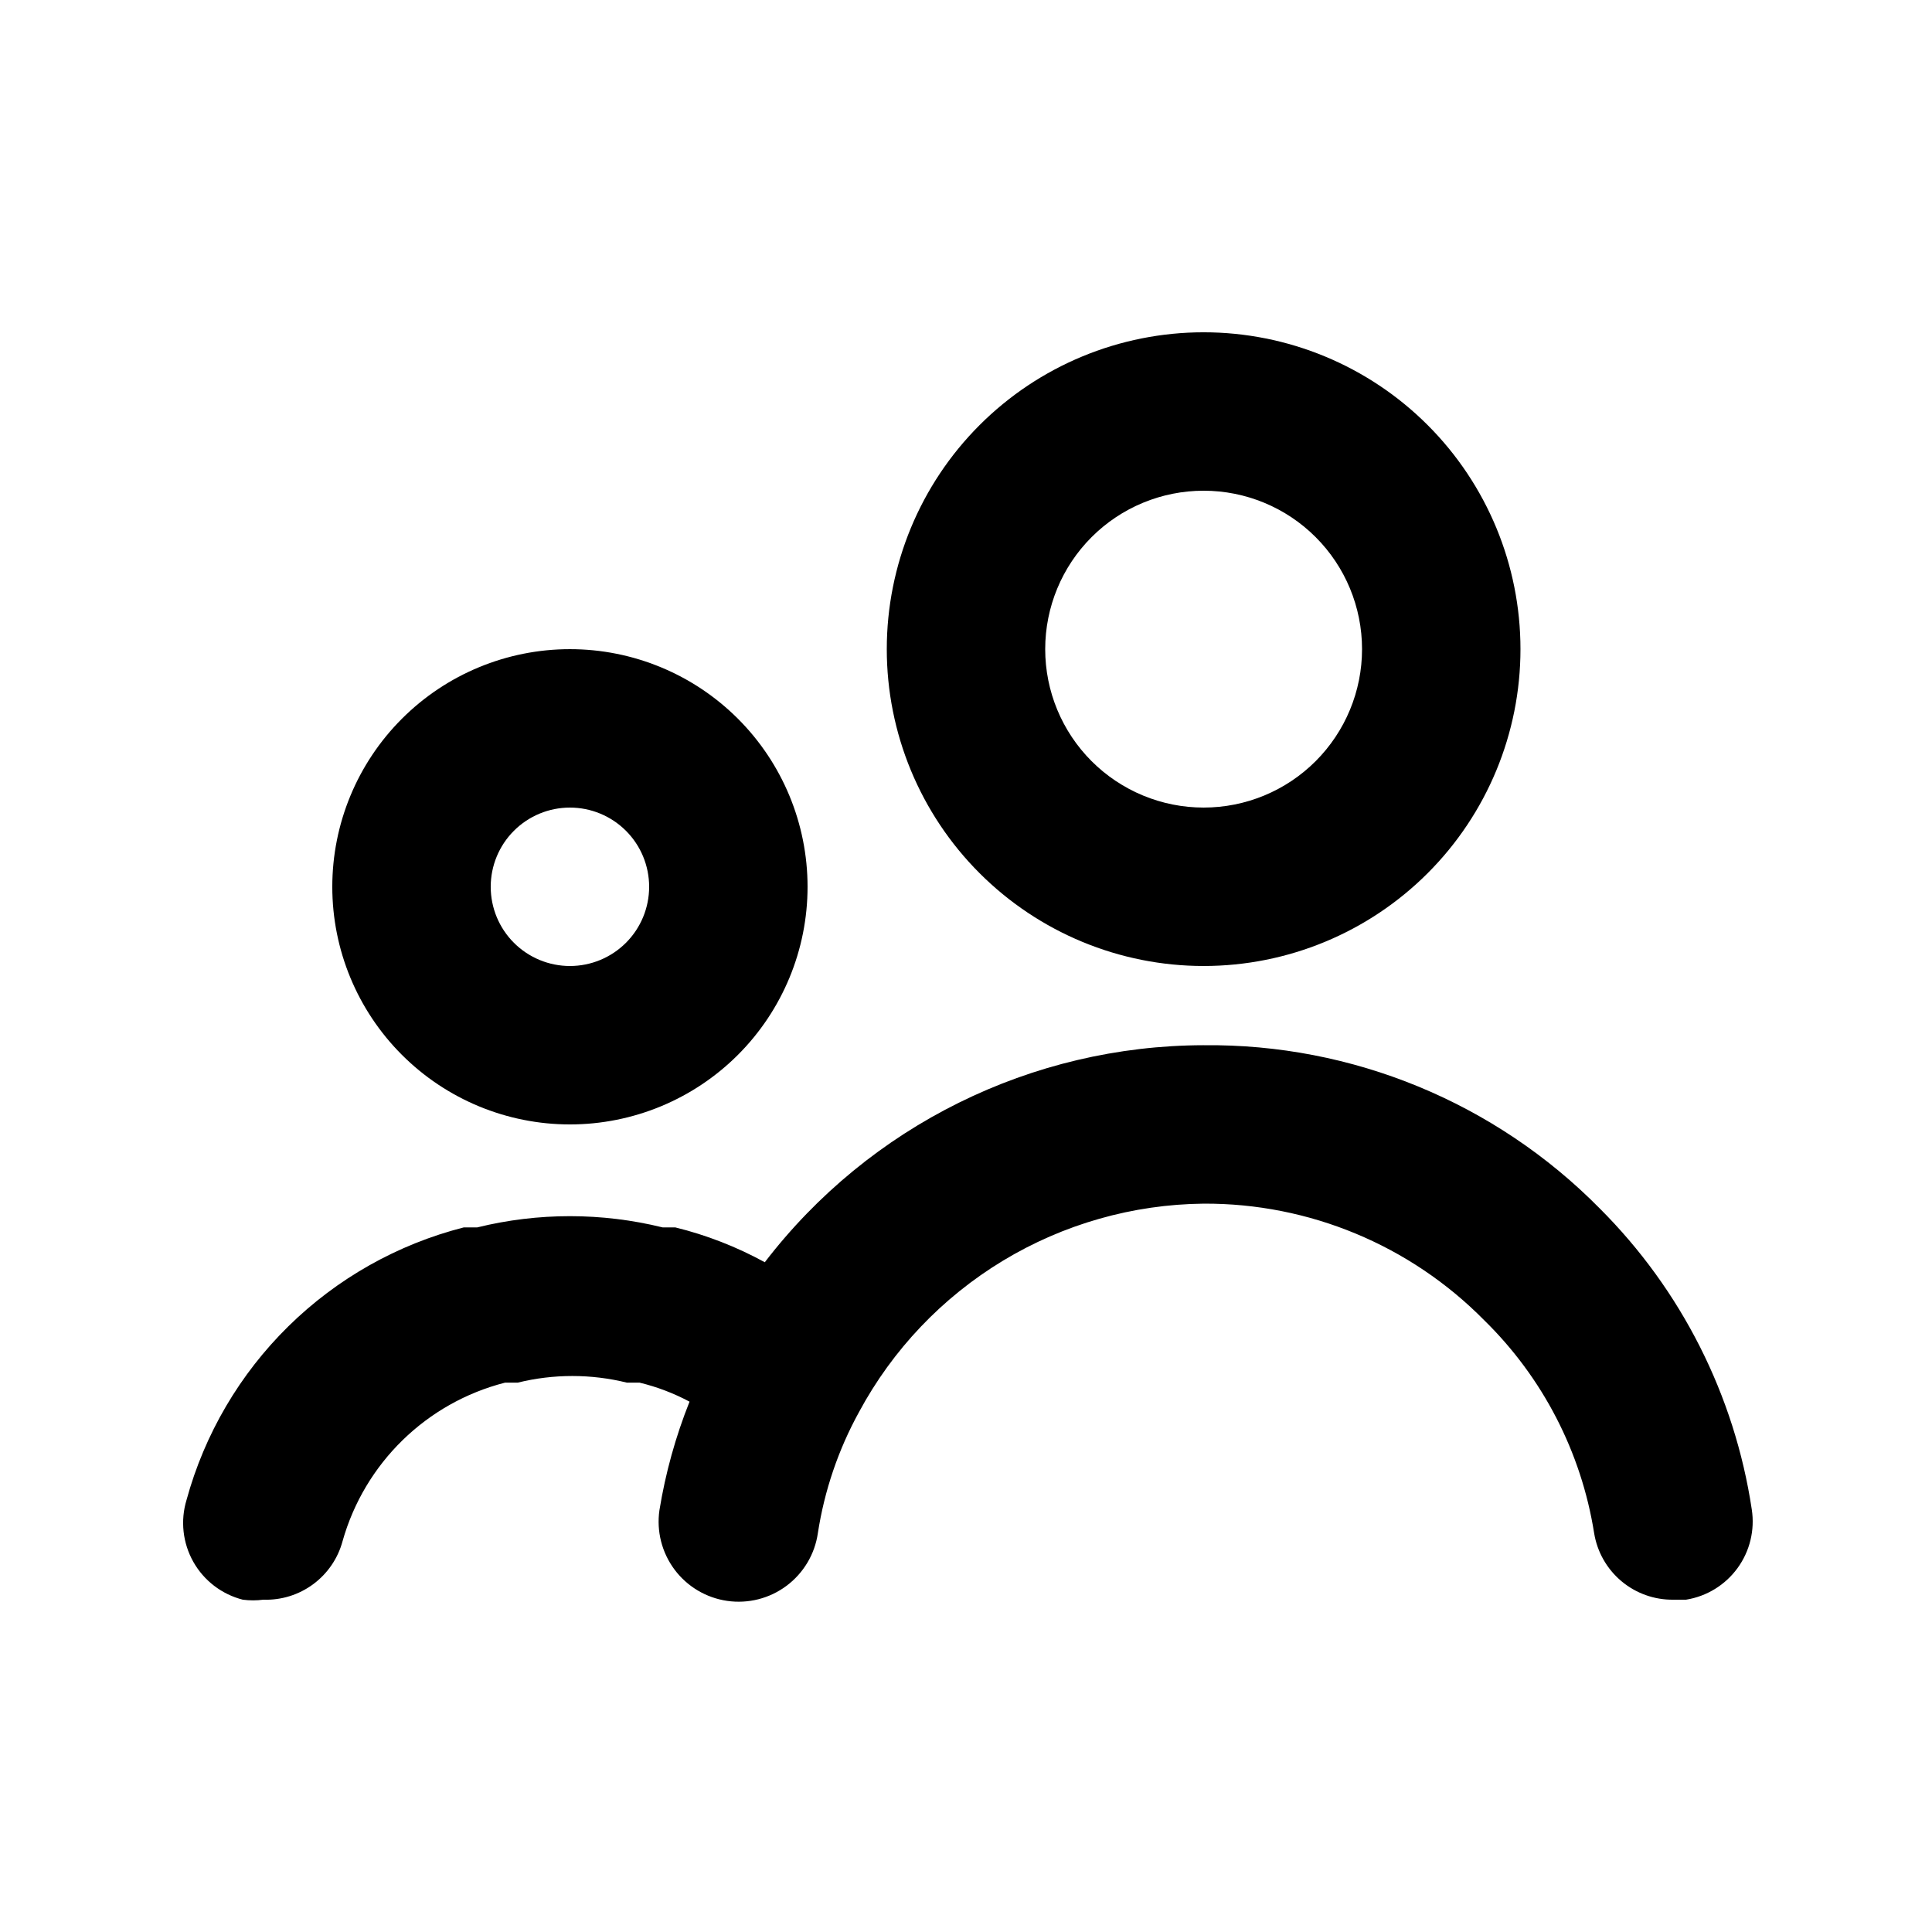 <?xml version="1.0" encoding="UTF-8"?>
<!-- Uploaded to: ICON Repo, www.svgrepo.com, Generator: ICON Repo Mixer Tools -->
<svg fill="#000000" width="800px" height="800px" version="1.1" viewBox="144 144 512 512" xmlns="http://www.w3.org/2000/svg">
 <g>
  <path d="m232.06 379.01c0 16.699 6.633 32.719 18.445 44.531 11.809 11.809 27.828 18.445 44.531 18.445 16.703 0 32.719-6.637 44.531-18.445 11.809-11.812 18.445-27.832 18.445-44.531 0-16.703-6.637-32.723-18.445-44.531-11.812-11.812-27.828-18.445-44.531-18.445-16.703 0-32.723 6.633-44.531 18.445-11.812 11.809-18.445 27.828-18.445 44.531zm83.969 0c0 5.566-2.211 10.906-6.148 14.844-3.938 3.934-9.277 6.148-14.844 6.148-5.566 0-10.906-2.215-14.844-6.148-3.938-3.938-6.148-9.277-6.148-14.844 0-5.57 2.211-10.91 6.148-14.844 3.938-3.938 9.277-6.148 14.844-6.148 5.566 0 10.906 2.211 14.844 6.148 3.938 3.934 6.148 9.273 6.148 14.844z"/>
  <path d="m546.94 316.03c0-22.27-8.844-43.629-24.594-59.375-15.746-15.746-37.102-24.594-59.371-24.594-22.273 0-43.629 8.848-59.375 24.594-15.75 15.746-24.594 37.105-24.594 59.375s8.844 43.625 24.594 59.375c15.746 15.746 37.102 24.594 59.375 24.594 22.27 0 43.625-8.848 59.371-24.594 15.75-15.75 24.594-37.105 24.594-59.375zm-125.95 0c0-11.137 4.422-21.816 12.297-29.688 7.871-7.875 18.551-12.297 29.688-12.297 11.133 0 21.812 4.422 29.684 12.297 7.875 7.871 12.297 18.551 12.297 29.688 0 11.133-4.422 21.812-12.297 29.688-7.871 7.871-18.551 12.297-29.684 12.297-11.137 0-21.816-4.426-29.688-12.297-7.875-7.875-12.297-18.555-12.297-29.688z"/>
  <path d="m462.98 420.99c-45.59 0.094-88.555 21.34-116.3 57.516-7.473-4.094-15.449-7.199-23.723-9.234h-3.359c-16.133-3.969-32.988-3.969-49.121 0h-3.57 0.004c-17.535 4.473-33.57 13.512-46.477 26.199-12.902 12.684-22.219 28.559-26.996 46.012-1.668 5.488-1.02 11.418 1.793 16.414 2.816 4.996 7.555 8.621 13.109 10.035 1.812 0.238 3.648 0.238 5.461 0 4.738 0.164 9.391-1.285 13.203-4.106s6.559-6.848 7.785-11.426c5.84-20.664 22.234-36.66 43.035-41.984h3.359c9.512-2.348 19.457-2.348 28.969 0h3.359c4.602 1.113 9.047 2.809 13.223 5.035-3.699 9.27-6.375 18.91-7.977 28.762-0.805 5.566 0.633 11.227 3.996 15.734 3.367 4.508 8.387 7.492 13.953 8.301 5.566 0.809 11.227-0.629 15.734-3.996 4.508-3.367 7.496-8.387 8.301-13.953 1.73-11.262 5.422-22.133 10.918-32.117 8.895-16.527 22.059-30.363 38.117-40.074 16.062-9.711 34.43-14.938 53.199-15.133 27.914-0.137 54.703 10.988 74.309 30.855 15.539 15.199 25.773 35 29.18 56.469 0.805 4.969 3.367 9.48 7.223 12.719 3.852 3.234 8.738 4.981 13.77 4.914h3.359c5.477-0.875 10.383-3.887 13.648-8.371s4.621-10.078 3.773-15.559c-4.547-30.219-18.676-58.18-40.305-79.77-27.672-28.055-65.555-43.664-104.96-43.242z"/>
 </g>
</svg>